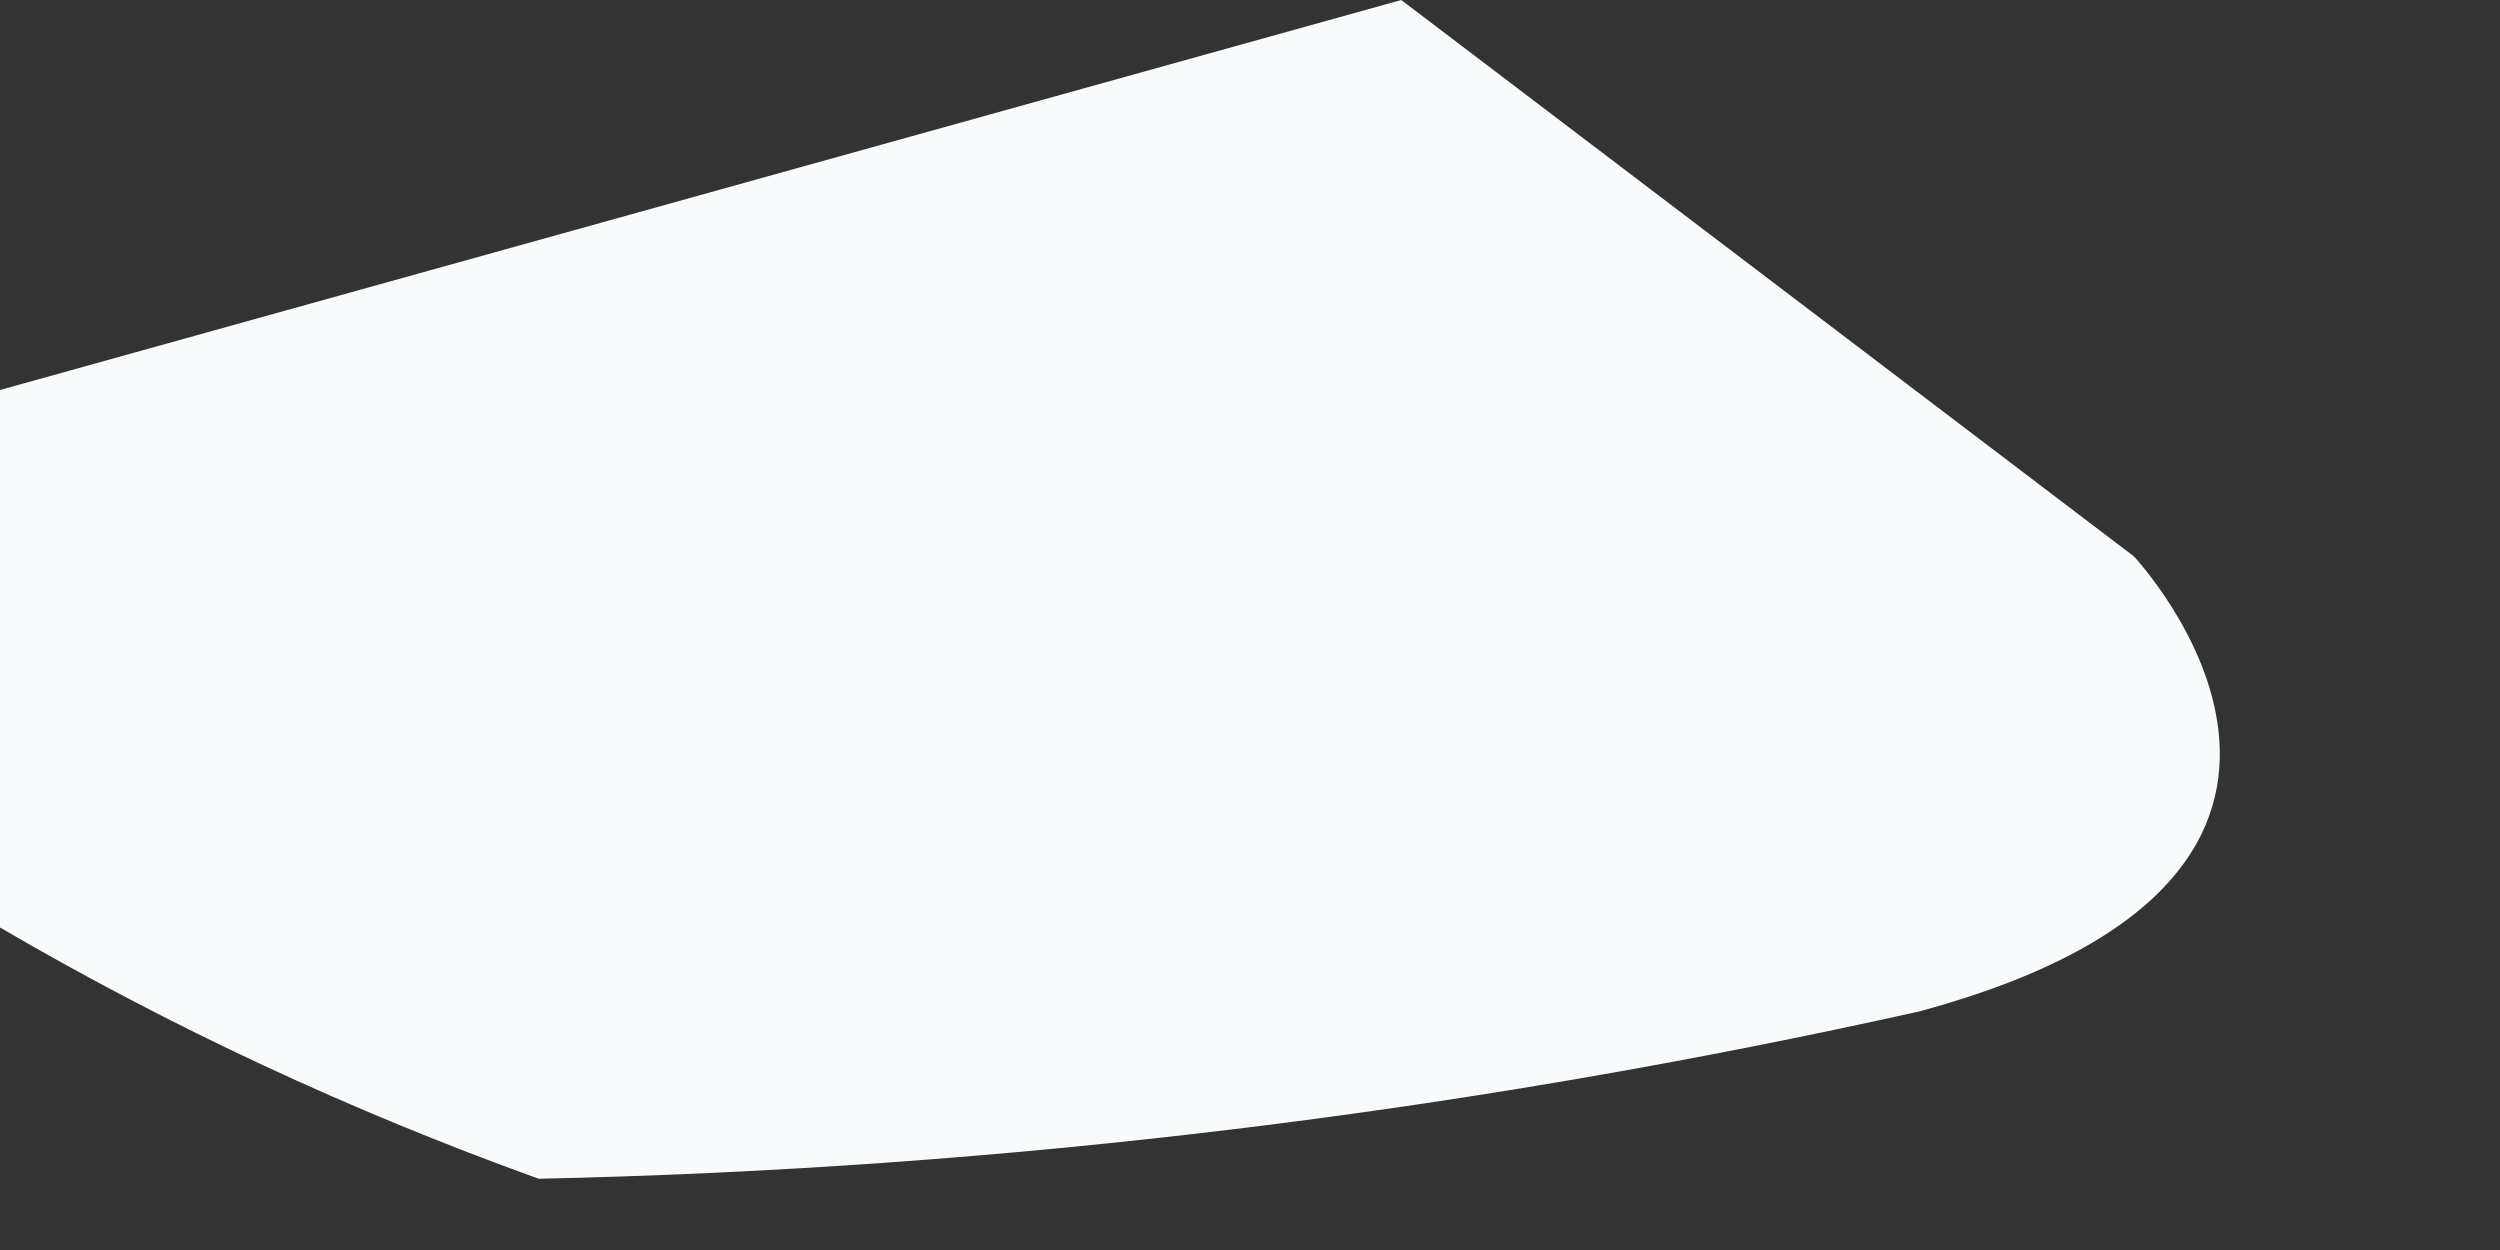 <?xml version="1.0" encoding="utf-8"?>
<svg xmlns="http://www.w3.org/2000/svg" fill="none" height="100%" overflow="visible" preserveAspectRatio="none" style="display: block;" viewBox="0 0 2 1" width="100%">
<rect x="0" y="0" width="2" height="1" fill="#333333" stroke="none"/>
<path d="M0 0.312L1.121 0L1.707 0.445C1.707 0.445 1.945 0.698 1.536 0.809C1.173 0.89 0.803 0.935 0.431 0.943C0.281 0.889 0.137 0.822 0 0.742V0.312Z" fill="#F7FBFC" id="Vector"/>
</svg>
